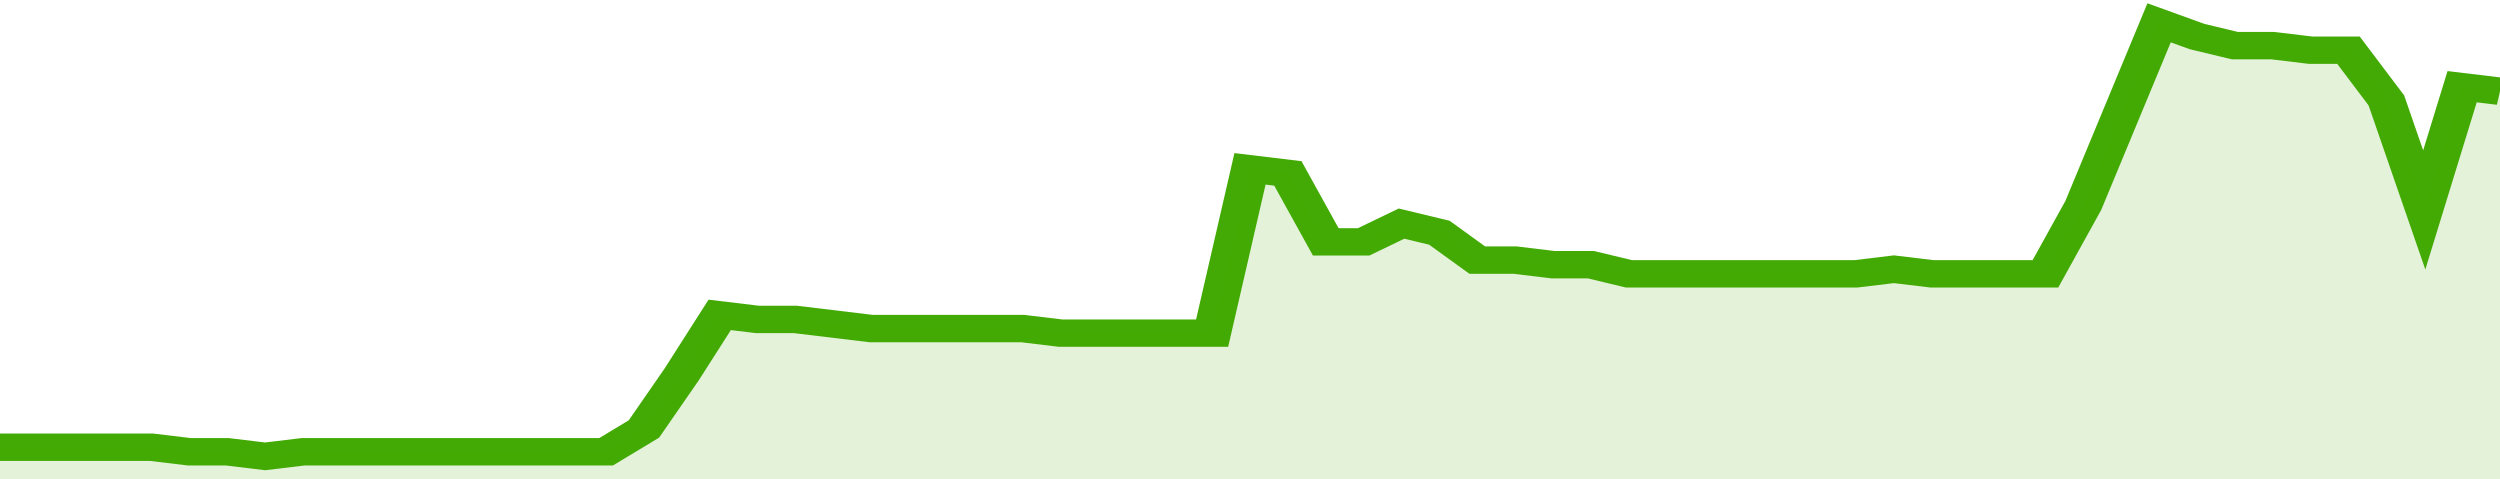<svg xmlns="http://www.w3.org/2000/svg" viewBox="0 0 396 105" width="120" height="23" preserveAspectRatio="none">
				 <polyline fill="none" stroke="#43AA05" stroke-width="6" points="0, 98 6, 98 12, 98 18, 98 24, 98 30, 99 36, 99 42, 100 48, 99 54, 99 60, 99 66, 99 72, 99 78, 99 84, 99 90, 99 96, 99 102, 94 108, 82 114, 69 120, 70 126, 70 132, 71 138, 72 144, 72 150, 72 156, 72 162, 72 168, 73 174, 73 180, 73 186, 73 192, 73 198, 37 204, 38 210, 53 216, 53 222, 49 228, 51 234, 57 240, 57 246, 58 252, 58 258, 60 264, 60 270, 60 276, 60 282, 60 288, 60 294, 60 300, 59 306, 60 312, 60 318, 60 324, 60 330, 45 336, 25 342, 5 348, 8 354, 10 360, 10 366, 11 372, 11 378, 22 384, 46 390, 19 396, 20 396, 20 "> </polyline>
				 <polygon fill="#43AA05" opacity="0.15" points="0, 105 0, 98 6, 98 12, 98 18, 98 24, 98 30, 99 36, 99 42, 100 48, 99 54, 99 60, 99 66, 99 72, 99 78, 99 84, 99 90, 99 96, 99 102, 94 108, 82 114, 69 120, 70 126, 70 132, 71 138, 72 144, 72 150, 72 156, 72 162, 72 168, 73 174, 73 180, 73 186, 73 192, 73 198, 37 204, 38 210, 53 216, 53 222, 49 228, 51 234, 57 240, 57 246, 58 252, 58 258, 60 264, 60 270, 60 276, 60 282, 60 288, 60 294, 60 300, 59 306, 60 312, 60 318, 60 324, 60 330, 45 336, 25 342, 5 348, 8 354, 10 360, 10 366, 11 372, 11 378, 22 384, 46 390, 19 396, 20 396, 105 "></polygon>
			</svg>